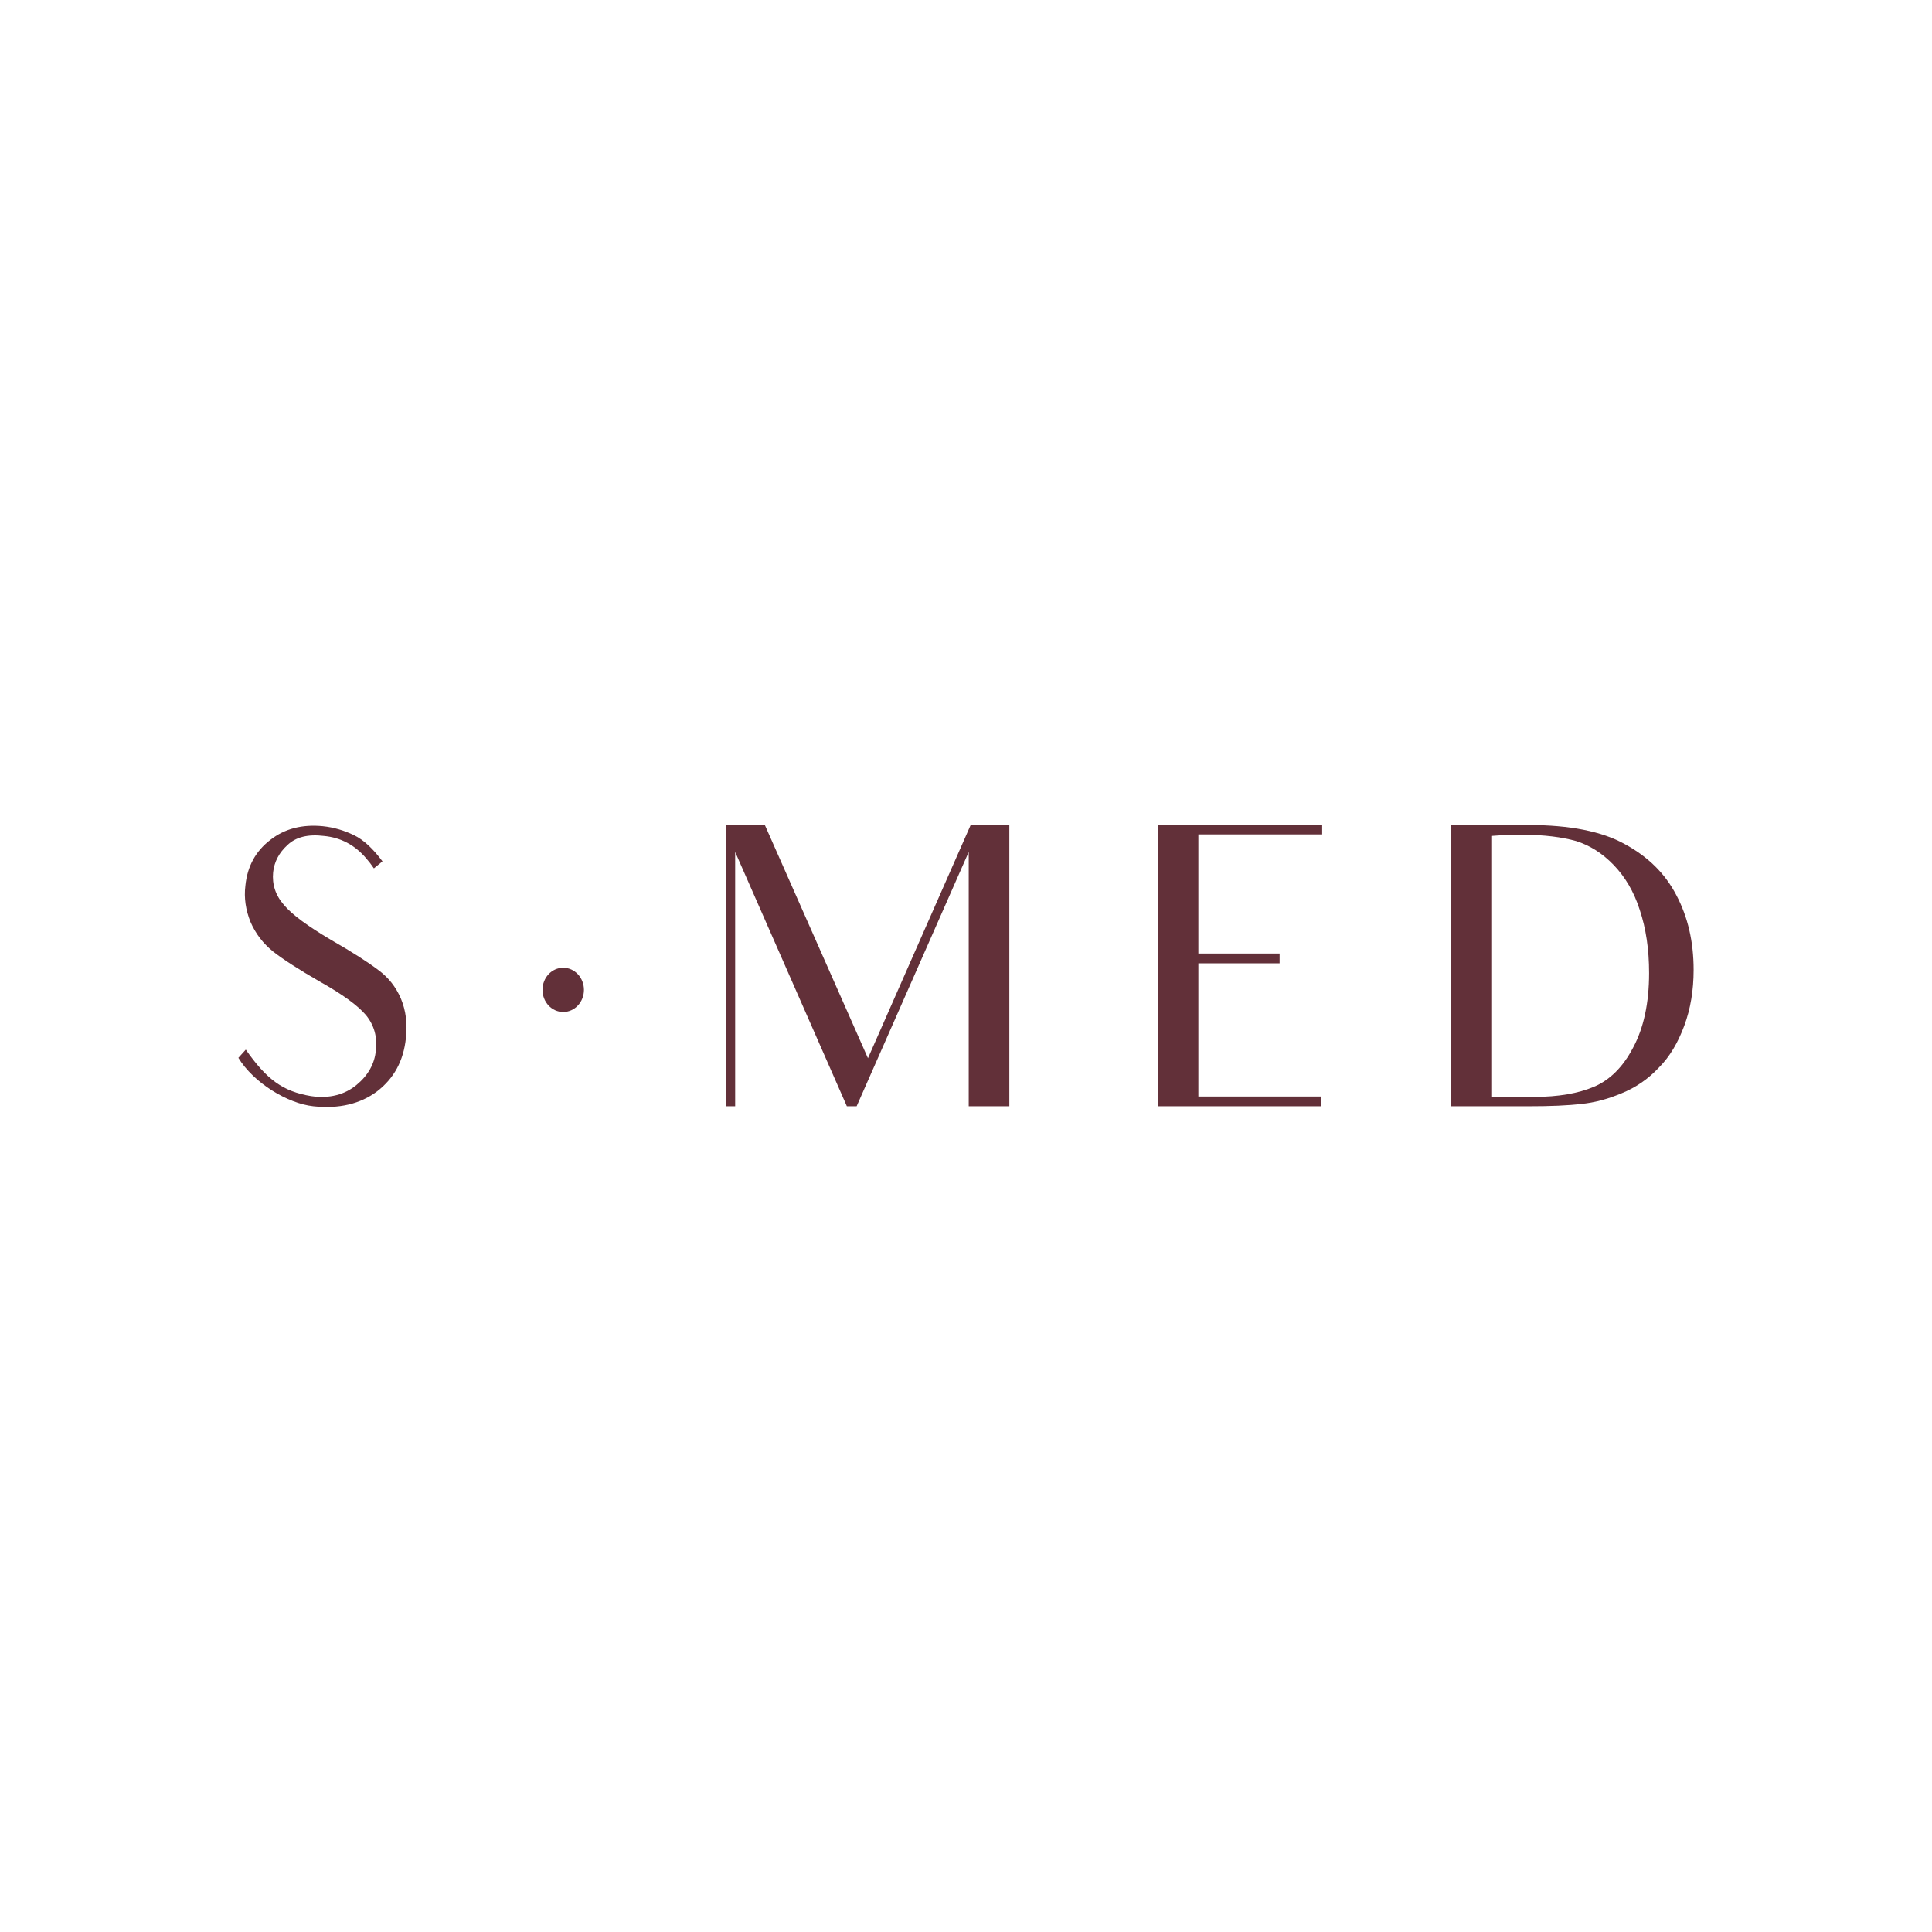 <?xml version="1.0" encoding="UTF-8" standalone="no"?> <svg xmlns="http://www.w3.org/2000/svg" xmlns:xlink="http://www.w3.org/1999/xlink" xmlns:serif="http://www.serif.com/" width="100%" height="100%" viewBox="0 0 1500 1500" xml:space="preserve" style="fill-rule:evenodd;clip-rule:evenodd;stroke-linejoin:round;stroke-miterlimit:2;"> <rect id="Монтажная-область1" serif:id="Монтажная область1" x="0" y="0" width="1500" height="1500" style="fill:none;"></rect> <g id="Монтажная-область11" serif:id="Монтажная область1"> <g> <g> <path d="M315.163,805.82c-1.82,17.894 -9.4,31.538 -22.439,41.545c-13.04,9.706 -29.415,13.647 -49.43,11.523c-20.014,-2.122 -46.395,-18.194 -58.223,-37.602l5.762,-6.367c16.375,23.349 28.809,32.446 50.642,36.087c14.555,2.121 26.383,-1.214 35.48,-8.794c8.794,-7.28 13.95,-16.377 14.859,-26.688c1.212,-10.309 -1.215,-19.406 -7.582,-27.29c-6.368,-7.58 -18.498,-16.377 -36.389,-26.383c-15.769,-9.097 -27.595,-16.677 -35.782,-23.046c-7.885,-6.367 -13.647,-13.948 -17.589,-23.047c-3.639,-9.096 -5.156,-18.498 -3.94,-28.202c1.513,-14.857 7.882,-26.684 19.407,-35.48c11.218,-8.792 24.864,-12.128 40.633,-10.611c8.794,0.907 16.679,3.334 24.26,6.975c7.58,3.636 14.858,10.611 22.137,20.315l-6.671,5.461c-1.82,-2.731 -3.943,-5.461 -6.066,-7.887c-8.794,-10.309 -19.71,-16.07 -32.751,-17.284c-12.432,-1.517 -21.832,0.91 -28.201,6.975c-6.67,6.065 -10.309,13.04 -11.219,21.226c-0.91,9.402 1.819,17.892 8.489,25.474c6.37,7.579 18.499,16.375 36.39,26.988c16.983,9.704 29.112,17.588 36.694,23.348c7.883,5.763 13.644,13.041 17.587,22.137c3.942,9.4 5.154,19.408 3.942,30.627" style="fill:#623039;fill-rule:nonzero;"></path> <path d="M930.423,851.309l95.52,-0l0,7.579l-126.756,0l0,-218.335l127.365,0l0,7.281l-96.129,-0l0,92.488l63.074,0l-0,7.581l-63.074,-0l0,103.406Z" style="fill:#623039;fill-rule:nonzero;"></path> <path d="M1191.2,851.61c18.803,0 34.267,-2.727 46.398,-7.884c12.129,-5.155 22.44,-15.16 30.324,-30.324c8.188,-15.162 12.433,-34.571 12.433,-57.92c-0,-18.496 -2.426,-34.566 -7.277,-49.124c-4.549,-14.252 -11.523,-25.776 -20.32,-34.874c-8.792,-9.098 -18.496,-15.159 -29.109,-18.496c-10.919,-3.033 -24.565,-4.853 -41.243,-4.853c-8.188,0 -17.284,0.305 -24.562,0.91l0,202.565l33.356,0Zm-64.589,-211.058l60.041,0c31.841,0 57.01,4.854 74.903,14.86c17.891,9.705 31.233,22.744 40.027,39.726c8.794,16.68 13.343,35.783 13.343,57.918c0,15.772 -2.426,30.324 -7.279,43.364c-4.852,13.04 -11.219,23.957 -19.709,32.446c-8.189,8.797 -17.892,15.466 -29.111,20.017c-10.917,4.548 -21.228,7.276 -31.236,8.188c-9.705,1.212 -23.652,1.818 -41.543,1.818l-59.436,0l0,-218.337Z" style="fill:#623039;fill-rule:nonzero;"></path> <path d="M453.376,768.525c0,9.48 -7.205,17.164 -16.092,17.164c-8.885,0 -16.09,-7.684 -16.09,-17.164c0,-9.478 7.205,-17.162 16.09,-17.162c8.887,-0 16.092,7.684 16.092,17.162" style="fill:#623039;fill-rule:nonzero;"></path> </g> <path d="M752.125,858.889l-0,-197.41l-87.03,197.41l-7.583,0l-86.728,-197.41l0,197.41l-7.278,0l0,-218.335l30.324,0l80.056,181.037l79.754,-181.037l30.021,0l0,218.335l-31.536,0Z" style="fill:#623039;fill-rule:nonzero;"></path> </g> </g> </svg> 